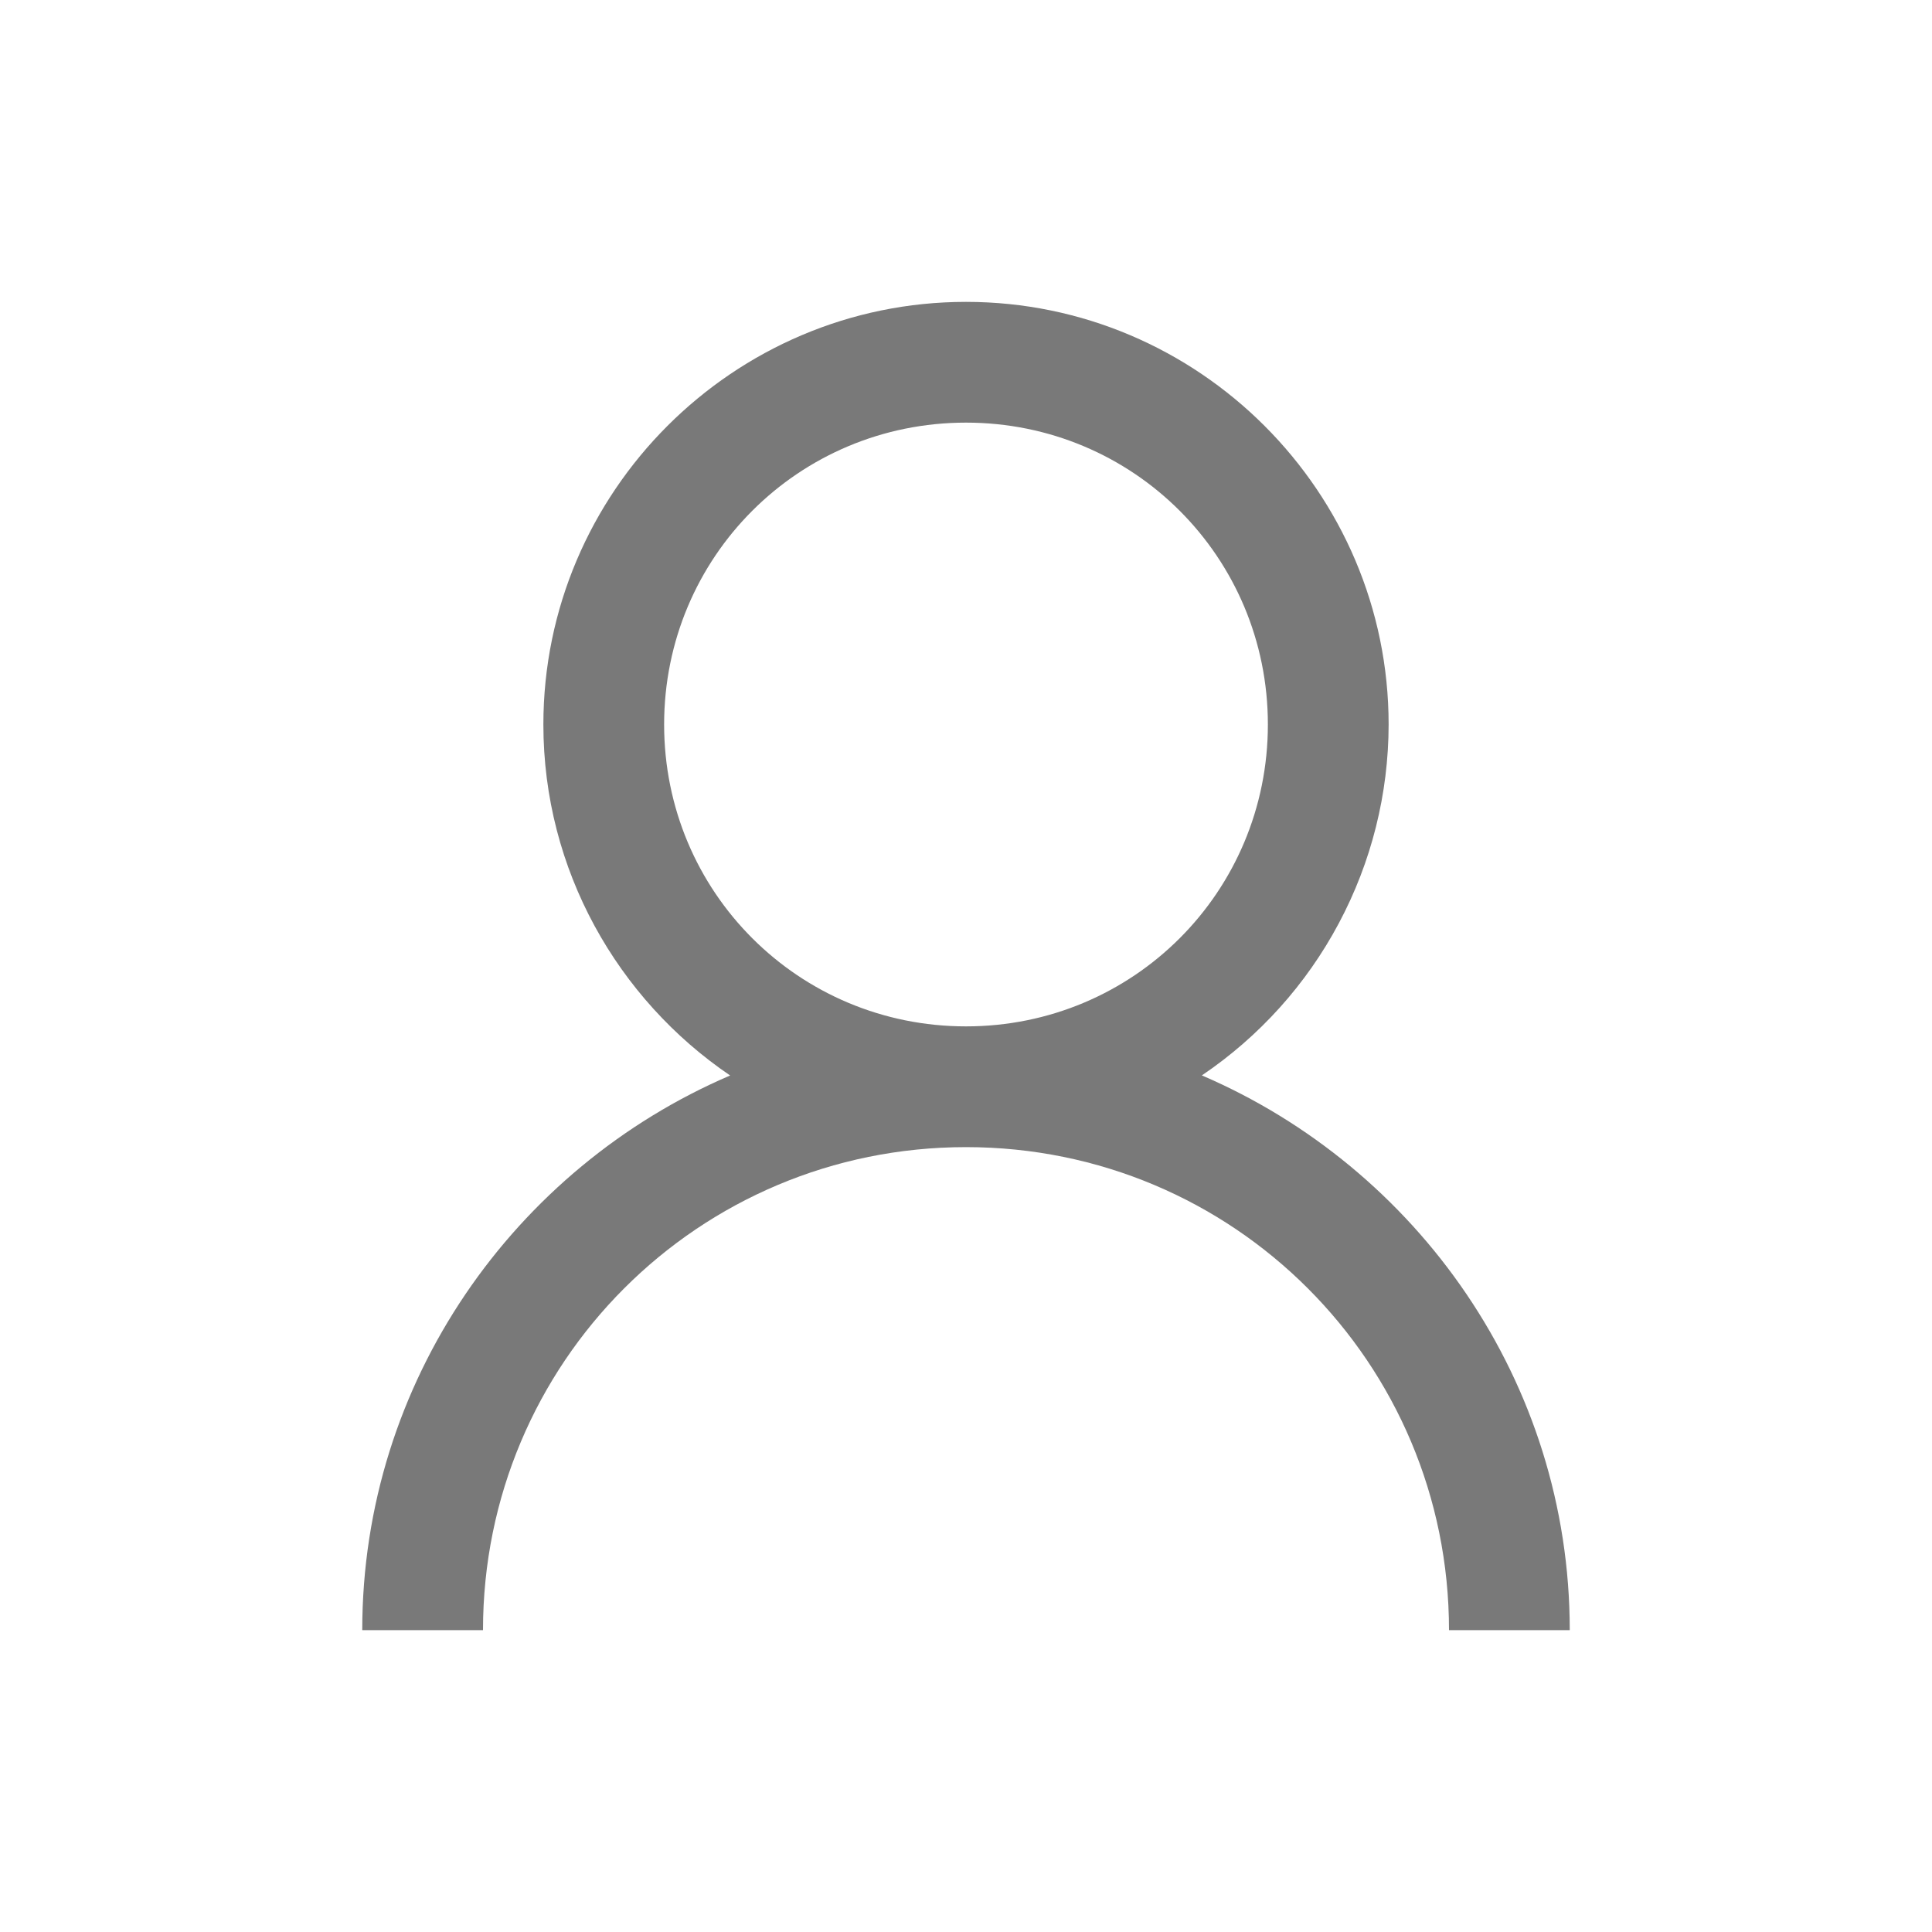 <svg width="24" height="24" viewBox="0 0 24 24" fill="none" xmlns="http://www.w3.org/2000/svg">
<path d="M12 3.75C9.109 3.75 6.75 6.109 6.75 9C6.75 10.807 7.673 12.412 9.07 13.36C6.395 14.507 4.5 17.162 4.5 20.25H6C6 16.927 8.678 14.25 12 14.25C15.322 14.25 18 16.927 18 20.25H19.5C19.5 17.162 17.605 14.508 14.93 13.359C15.643 12.877 16.228 12.228 16.632 11.468C17.037 10.708 17.249 9.861 17.25 9C17.25 6.109 14.891 3.75 12 3.75ZM12 5.25C14.08 5.25 15.75 6.92 15.75 9C15.75 11.08 14.08 12.75 12 12.75C9.92 12.75 8.25 11.08 8.25 9C8.25 6.92 9.92 5.25 12 5.25Z" fill="#797979"/>
</svg>
